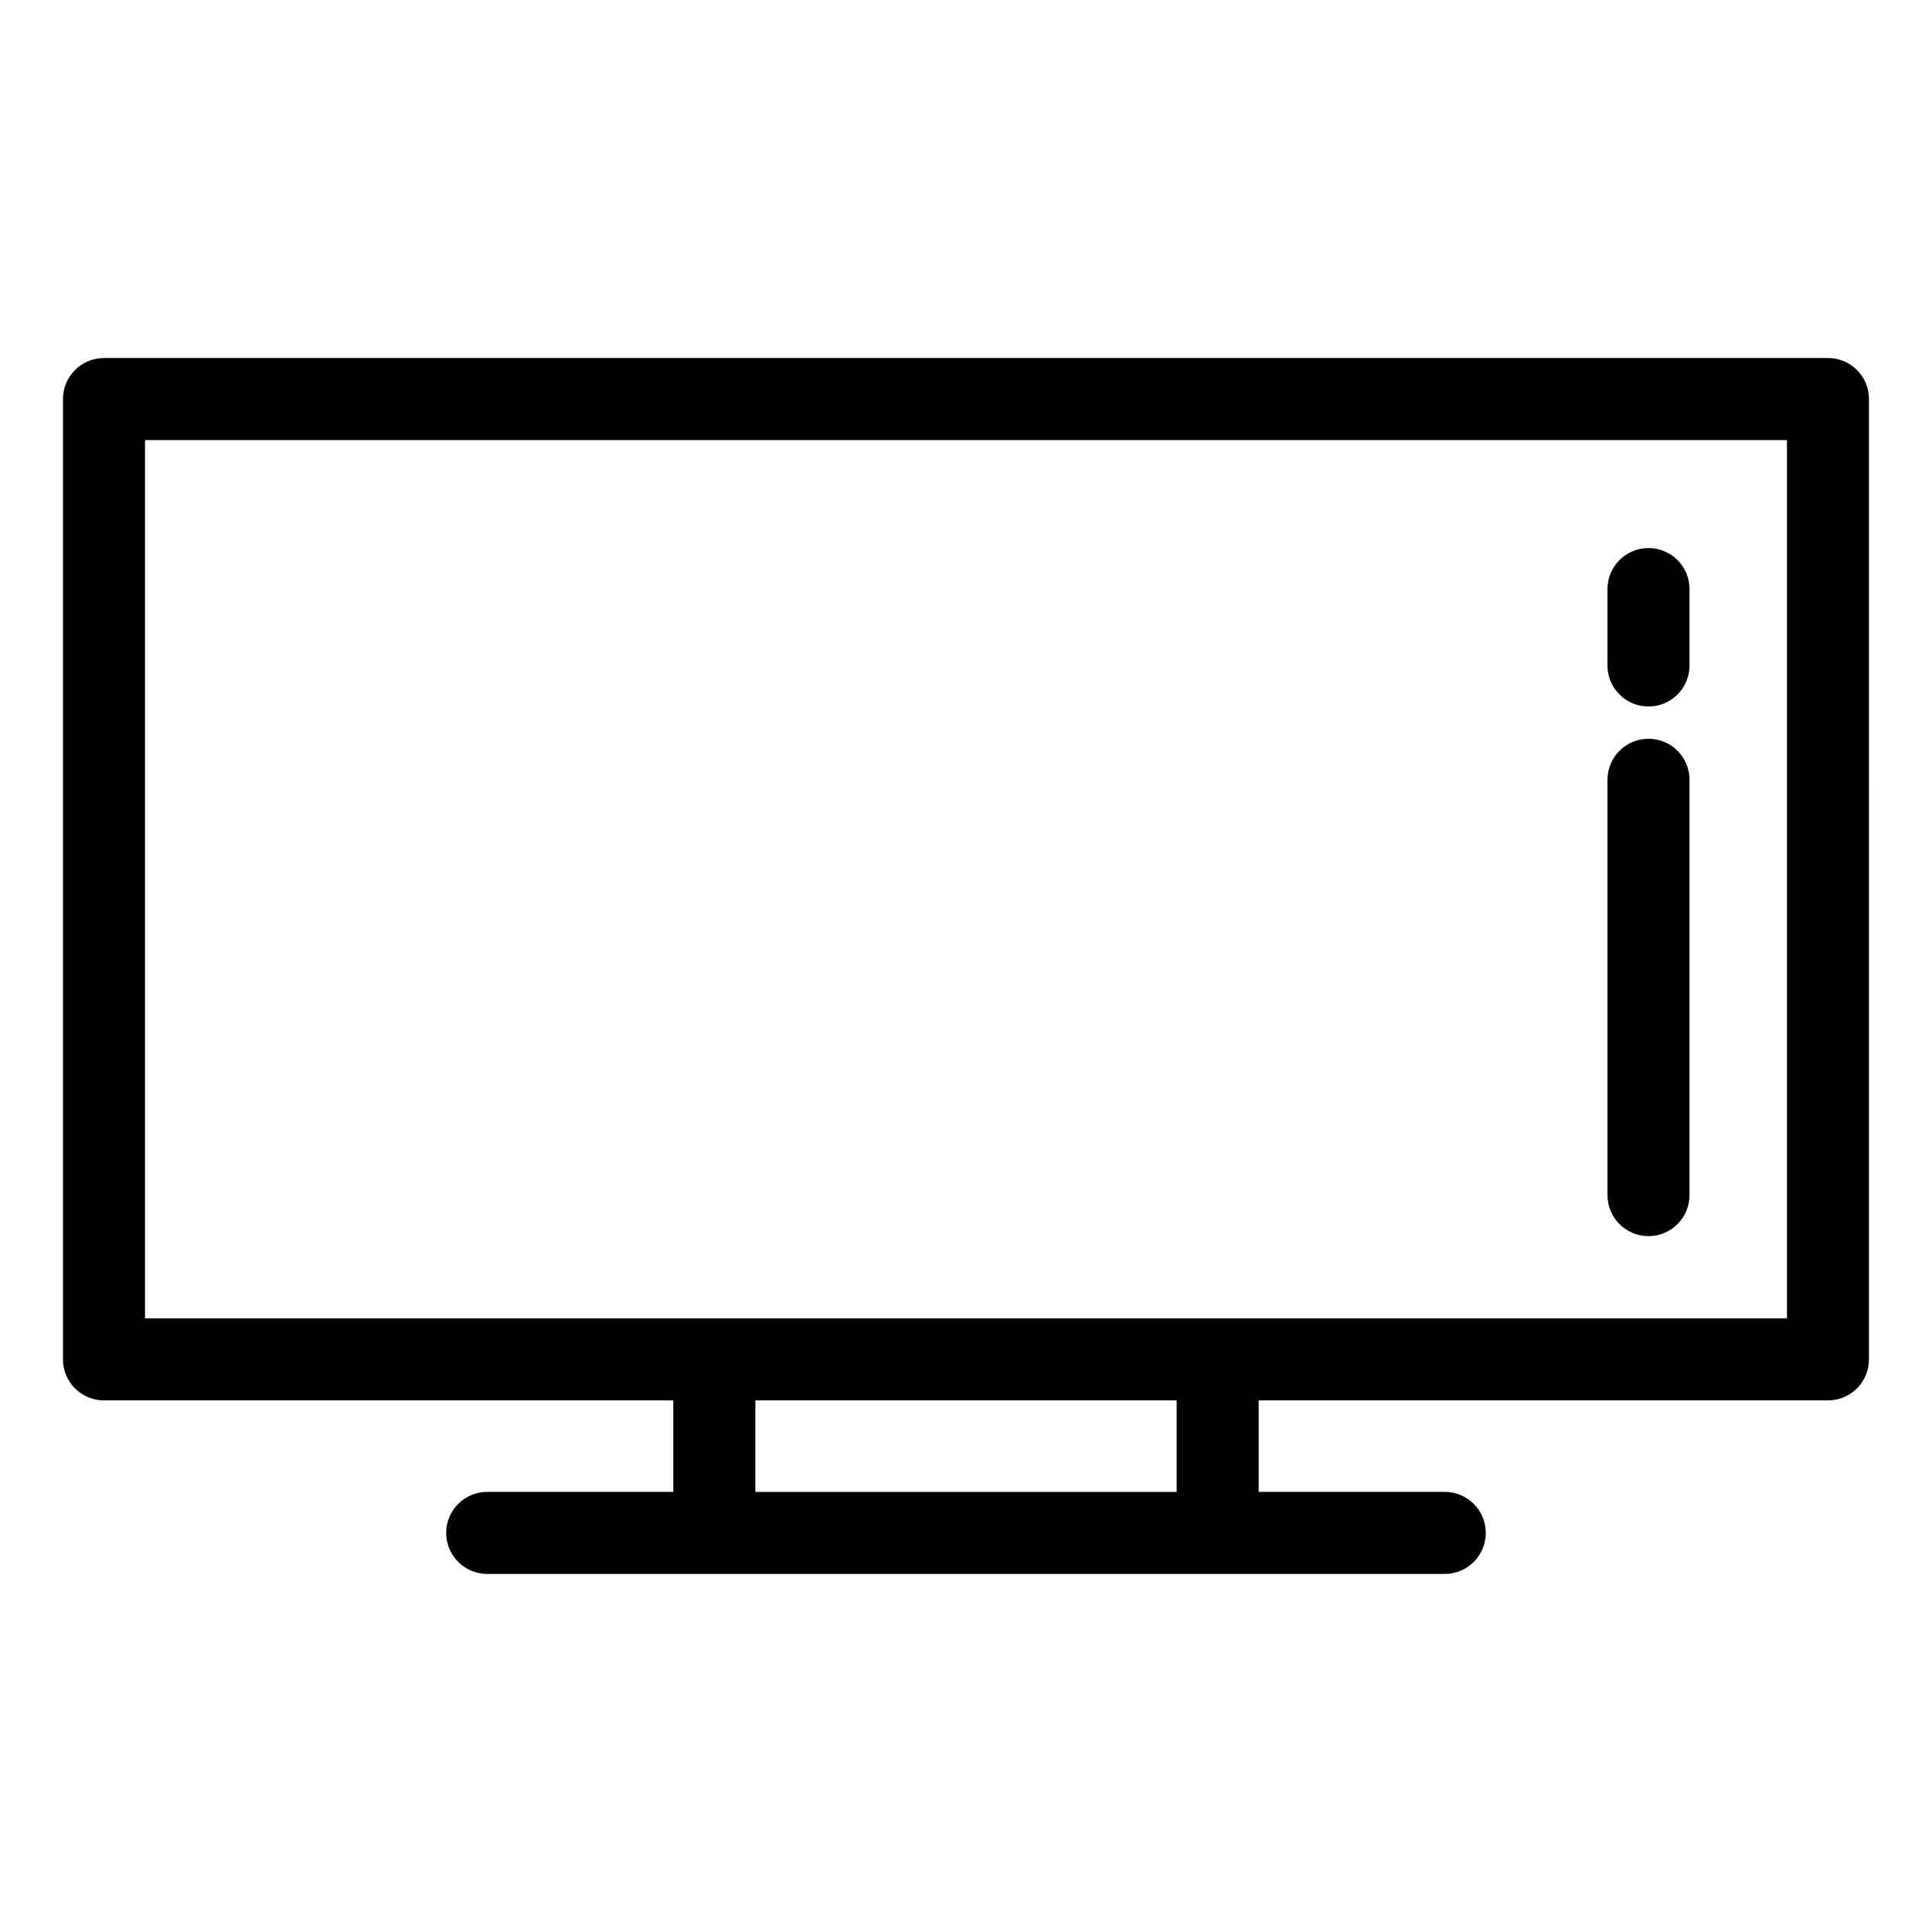 <?xml version="1.0" encoding="UTF-8"?>
<!-- Uploaded to: SVG Repo, www.svgrepo.com, Generator: SVG Repo Mixer Tools -->
<svg fill="#000000" width="800px" height="800px" version="1.1" viewBox="144 144 512 512" xmlns="http://www.w3.org/2000/svg">
 <g>
  <path d="m628.44 238.88h-456.88c-6.004 0-10.871 4.867-10.871 10.871v254.5c0 6 4.867 10.871 10.871 10.871h150.87v24.242h-49.316c-6.004 0-10.871 4.867-10.871 10.871 0 6 4.867 10.871 10.871 10.871h253.77c5.996 0 10.863-4.871 10.863-10.871 0-6.004-4.867-10.871-10.863-10.871h-49.328v-24.242h150.87c6.004 0 10.871-4.871 10.871-10.871l-0.004-254.5c0.012-6.008-4.856-10.875-10.859-10.875zm-172.62 300.49h-111.64v-24.242h111.64zm161.75-45.996h-435.14v-232.75h435.13v232.75z"/>
  <path d="m580.87 471.59c5.996 0 10.871-4.867 10.871-10.871v-110.07c0-6-4.875-10.867-10.871-10.867-6.004 0-10.871 4.867-10.871 10.867v110.06c-0.004 6.008 4.863 10.875 10.871 10.875z"/>
  <path d="m580.87 331.23c5.996 0 10.871-4.867 10.871-10.867v-20.25c0-6.004-4.875-10.871-10.871-10.871-6.004 0-10.871 4.867-10.871 10.871v20.25c-0.004 6 4.863 10.867 10.871 10.867z"/>
 </g>
</svg>
